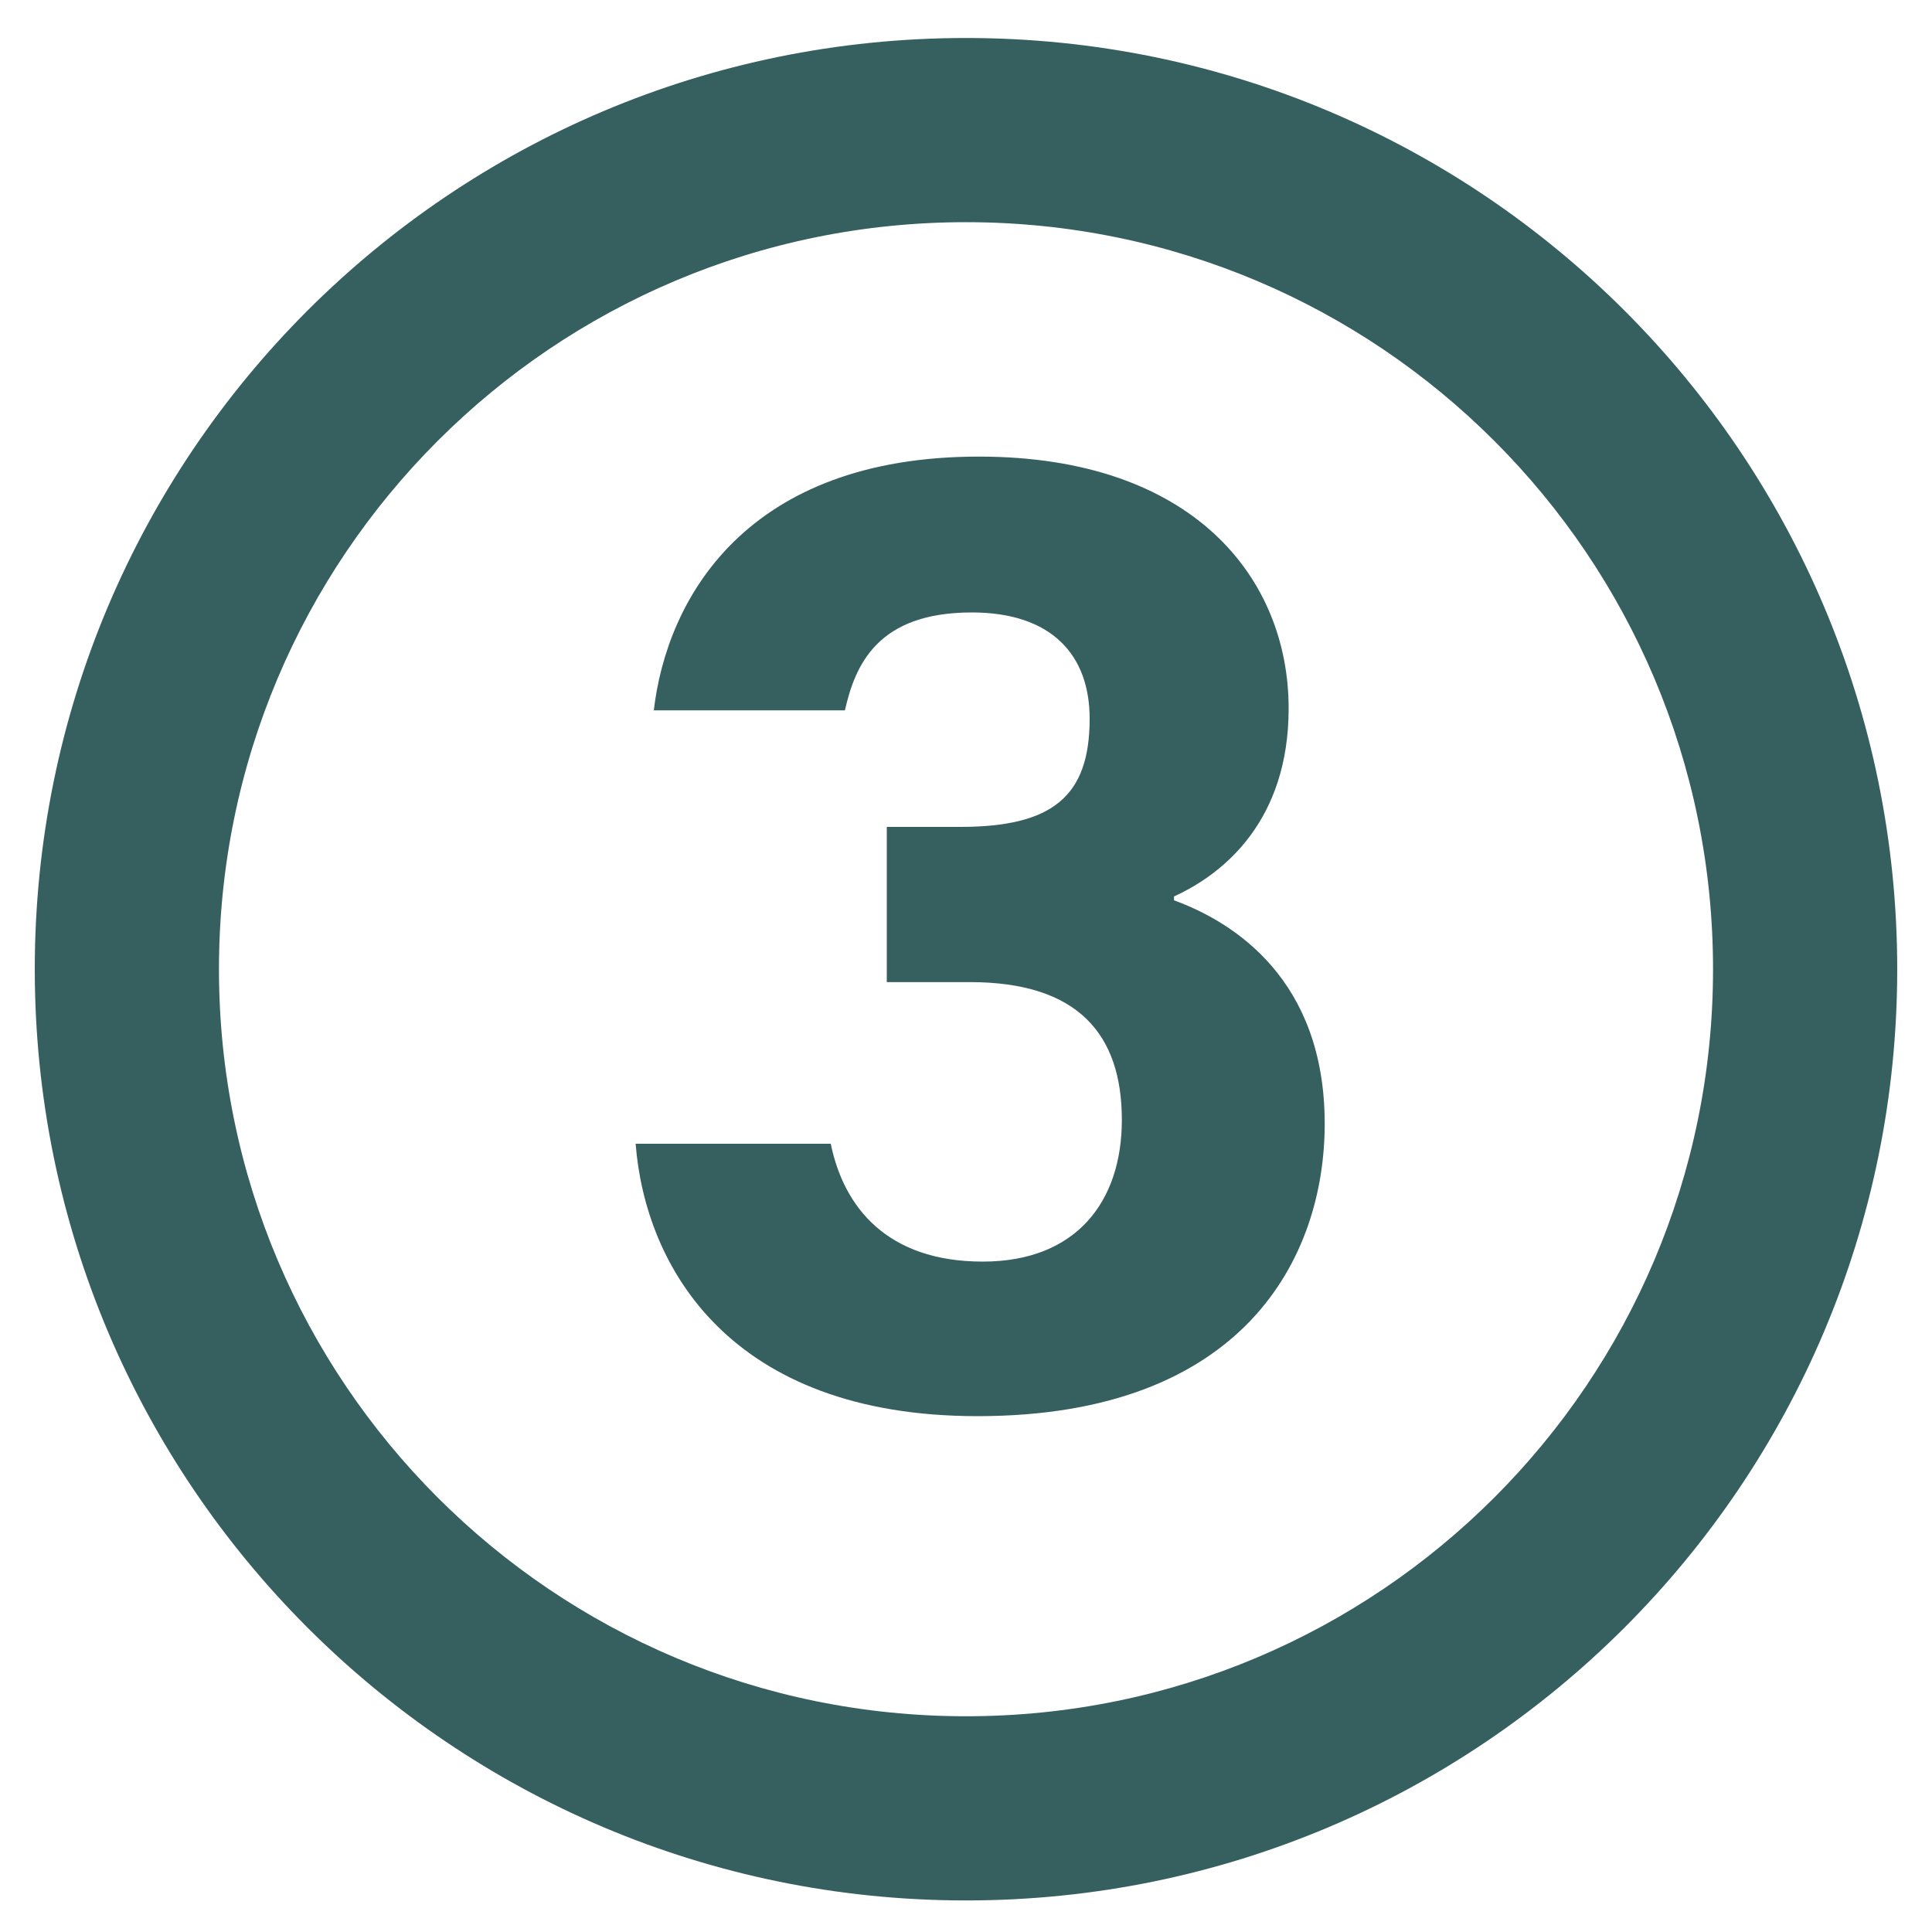 <svg xmlns="http://www.w3.org/2000/svg" xmlns:xlink="http://www.w3.org/1999/xlink" id="Layer_1" x="0px" y="0px" viewBox="0 0 300 300" style="enable-background:new 0 0 300 300;" xml:space="preserve"><style type="text/css">	.st0{fill:#366060;}</style><g>	<path class="st0" d="M101.5,110.5c2-17.7,14.5-39.6,50.5-39.6c33.3,0,48.1,18.9,48.1,39.1c0,17.3-9.9,25.6-17.8,29.2v0.6  c9.3,3.4,23.4,12.3,23.4,34.7c0,20.8-12.6,45.4-53.9,45.4c-38.5,0-51.6-23.2-53.1-42.3H129c2,9.8,8.7,18.3,23.6,18.3  c14.5,0,21.6-9.3,21.6-22c0-13.3-6.8-21.4-23.6-21.4h-12.9v-24.1h11.4c14.4,0,20.1-4.8,20.1-16.8c0-9.9-5.9-16.5-18.3-16.5  c-14.6,0-18.1,8.1-19.7,15.2h-29.7V110.5z"></path></g><path class="st0" d="M150,5.9C70.1,5.9,5.4,70.6,5.4,150.5S70.2,295.1,150,295.1s144.6-64.7,144.6-144.6S229.9,5.9,150,5.9z  M150,266.5c-64.1,0-116-51.9-116-116c0-64.1,51.9-116,116-116s116,51.9,116,116S214.1,266.5,150,266.5z"></path></svg>